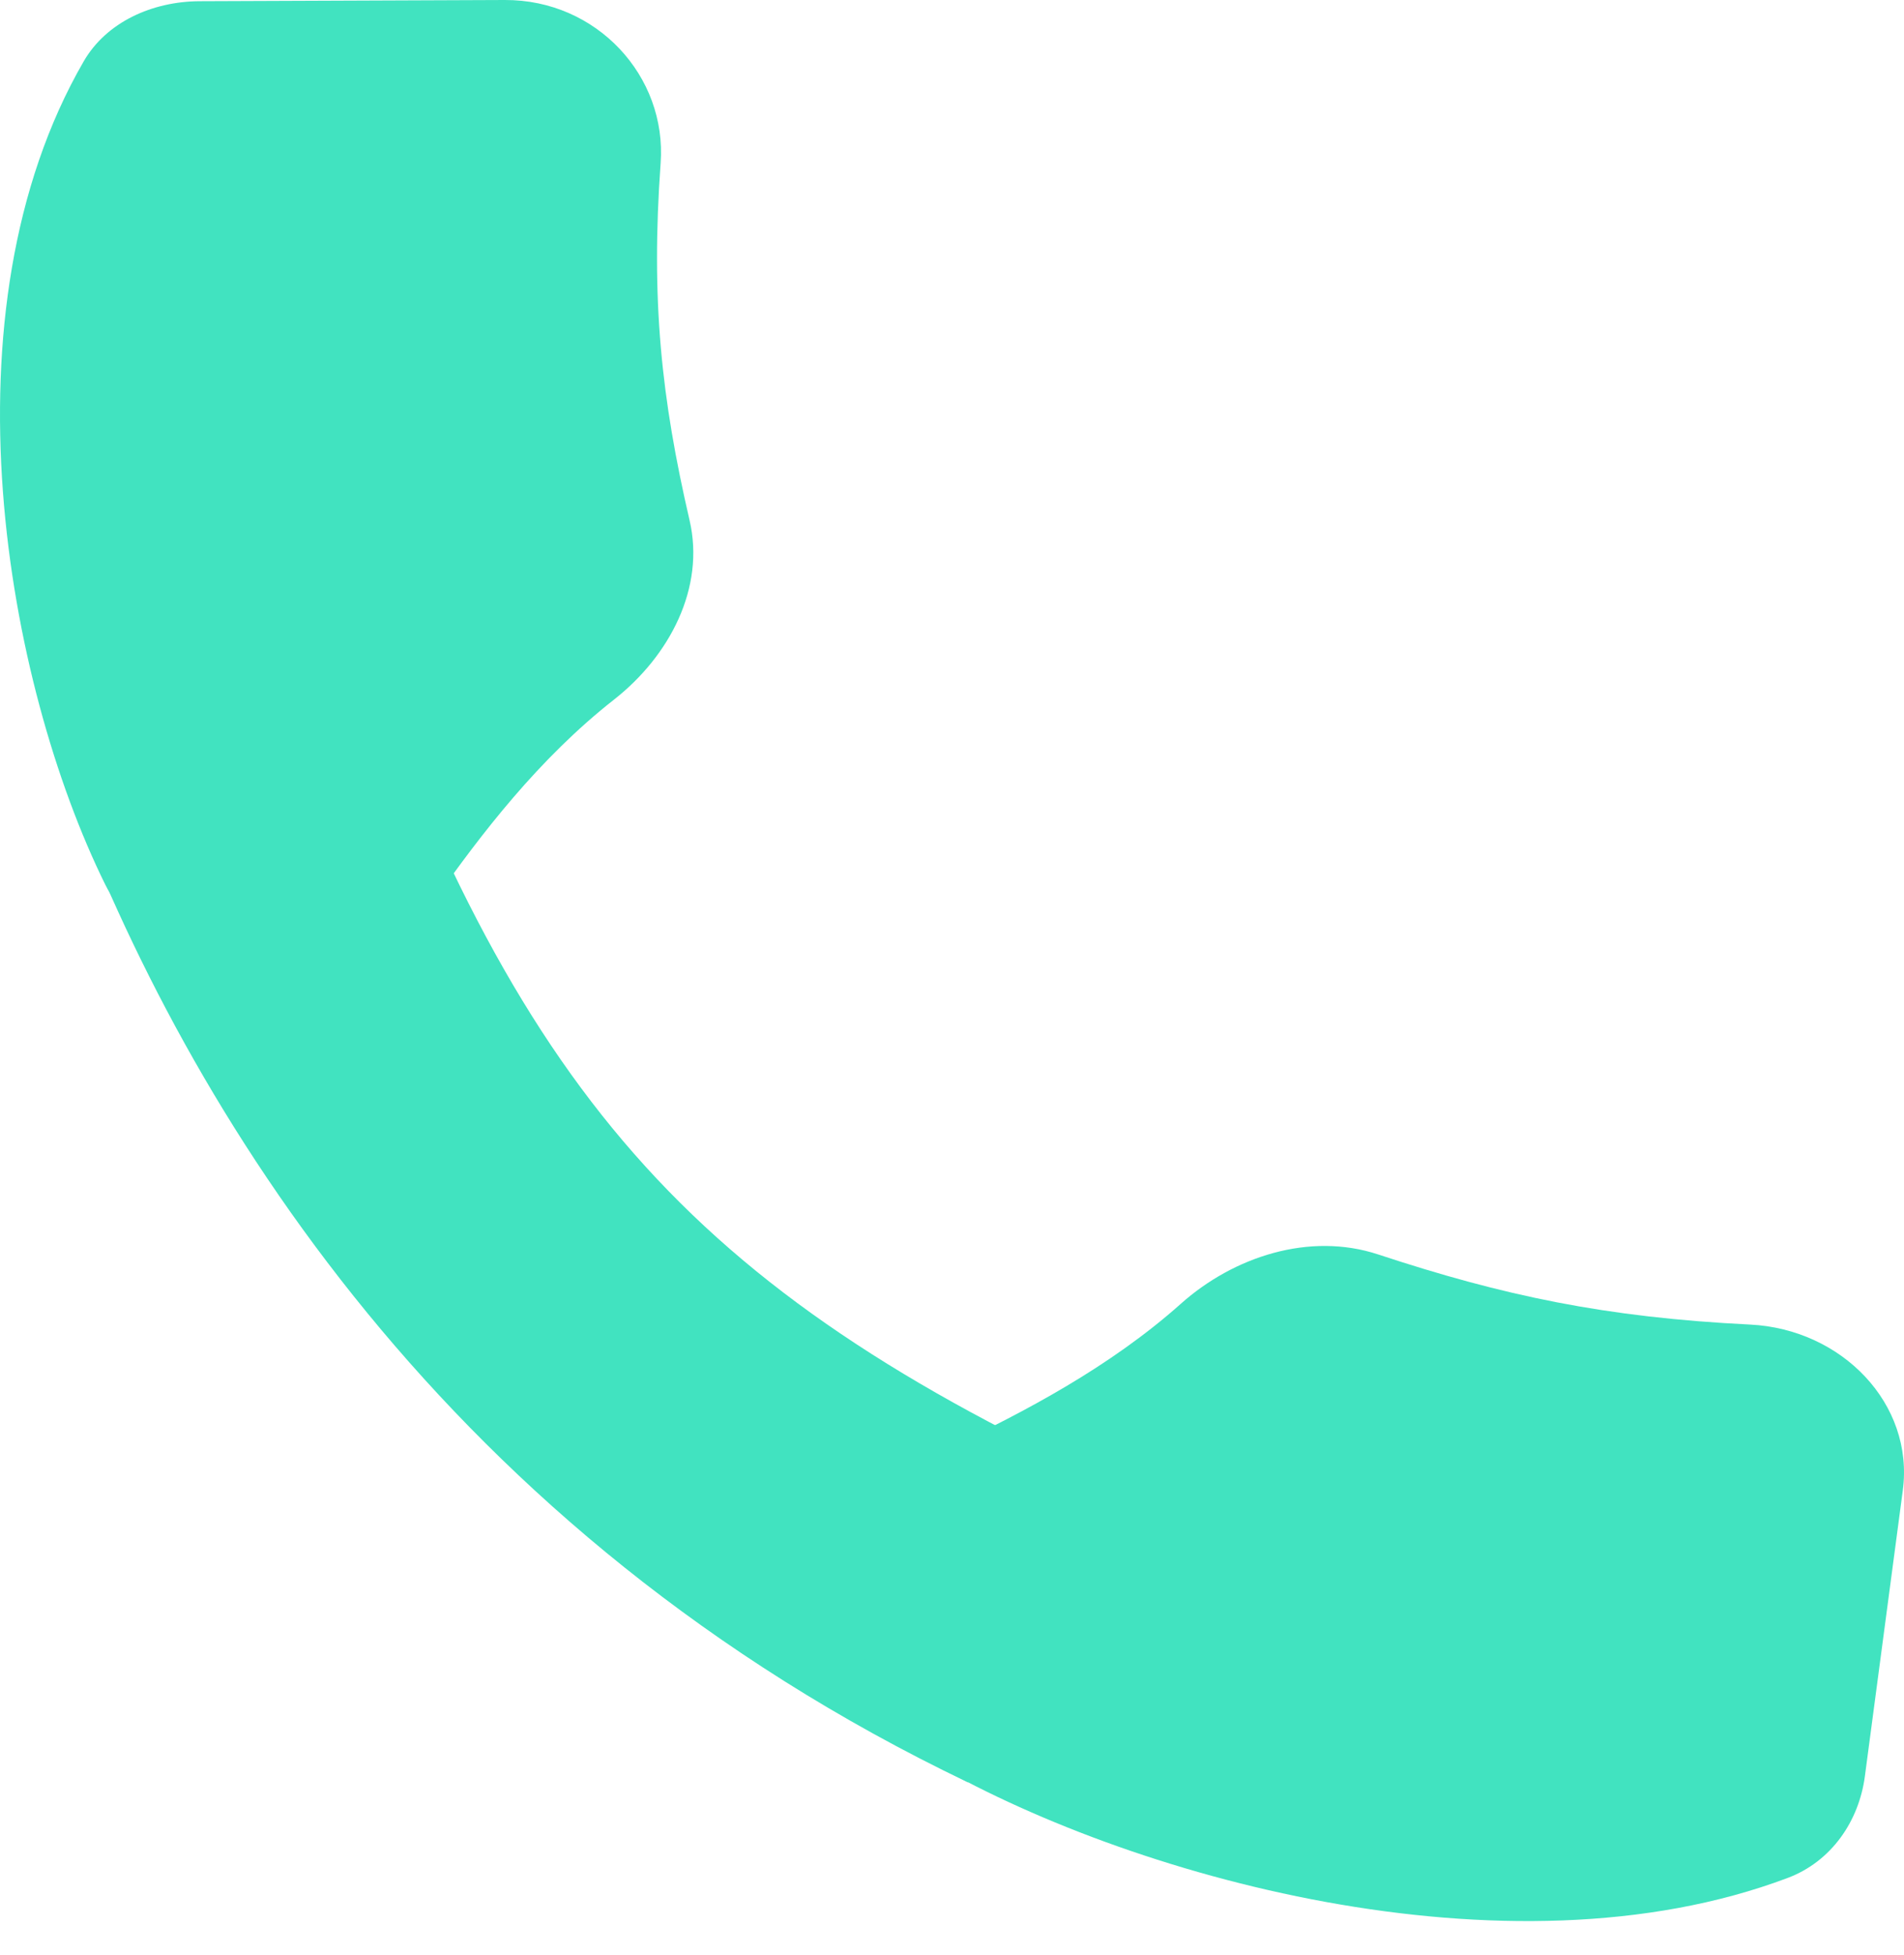 <svg width="38" height="39" viewBox="0 0 38 39" fill="none" xmlns="http://www.w3.org/2000/svg">
<path d="M7.192 12.946C10.629 22.323 14.188 26.064 23.24 30.049L19.317 35.559C8.922 30.582 3.744 22.192 1.305 15.646L7.192 12.946Z" fill="#41E3C0"/>
<path d="M10.075 2.52322e-05C11.913 -0.007 13.311 1.522 13.185 3.254C12.988 5.979 13.198 7.946 13.763 10.383C14.074 11.722 13.371 13.081 12.255 13.957C10.751 15.138 9.601 16.642 8.688 17.936C7.422 19.731 3.064 19.602 2.1 17.647C0.12 13.629 -1.222 6.226 1.67 1.225C2.124 0.439 3.039 0.028 3.987 0.024L10.075 2.52322e-05Z" fill="#41E3C0"/>
<path d="M37.976 29.733C38.205 28.011 36.765 26.517 34.93 26.426C32.041 26.283 30 25.85 27.506 25.027C26.136 24.575 24.622 25.07 23.567 26.011C22.145 27.279 20.426 28.176 18.955 28.877C16.916 29.848 16.527 33.949 18.467 35.088C22.452 37.428 30.073 39.576 35.678 37.466C36.558 37.135 37.101 36.327 37.219 35.439L37.976 29.733Z" fill="#41E3C0"/>
</svg>
